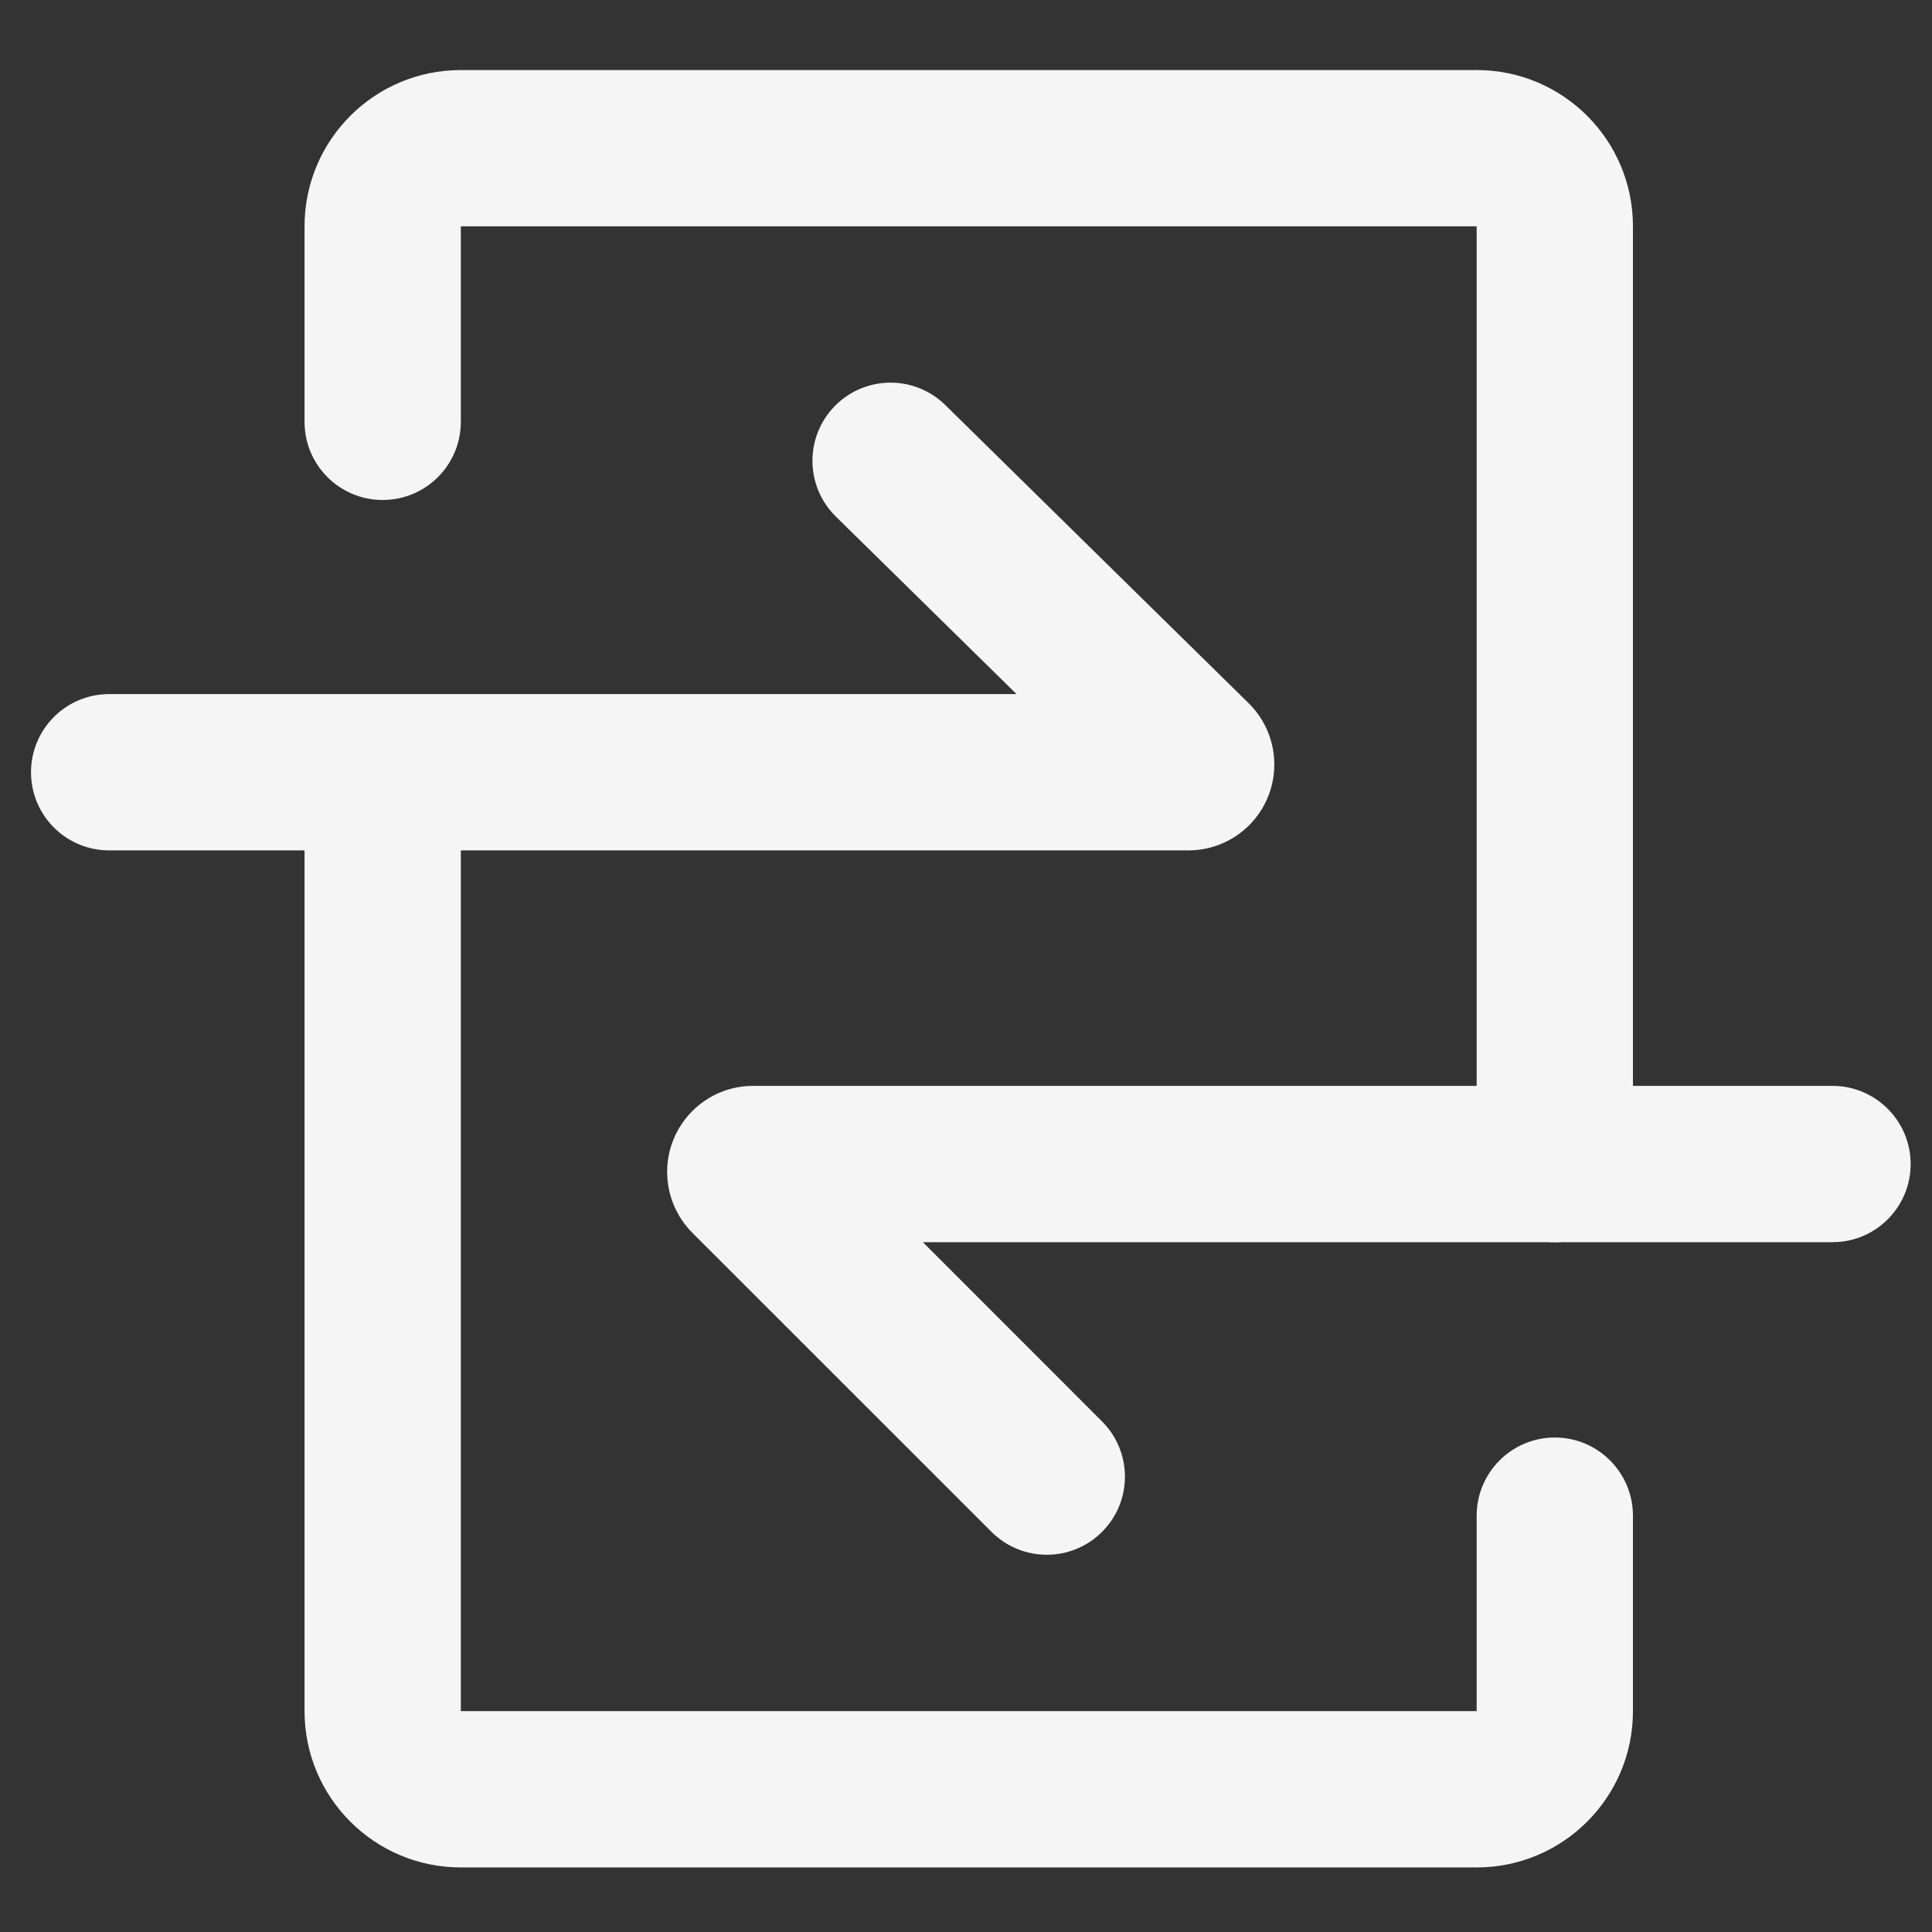 <?xml version="1.0" encoding="UTF-8"?>
<svg width="19px" height="19px" viewBox="0 0 19 19" version="1.1" xmlns="http://www.w3.org/2000/svg" xmlns:xlink="http://www.w3.org/1999/xlink">
    <rect x="0" y="0" width="19" height="19" fill="#333333" stroke="none"/>
    <!-- Generator: Sketch 52.6 (67491) - http://www.bohemiancoding.com/sketch -->
    <title>help_icon copy 3@1x</title>
    <desc>Created with Sketch.</desc>
    <g id="Page-1" stroke="none" stroke-width="1" fill="none" fill-rule="evenodd">
        <g id="emtg-web-menu-sp_B" transform="translate(-26, -220)" fill="#F5F5F5">
            <g id="icon/Menu/trade-w-s" transform="translate(24, 218)">
                <g id="Group" transform="translate(2.305, 2.305)">
                    <path d="M4.227,3.844 C4.227,4.268 3.883,4.612 3.458,4.612 C3.034,4.612 2.69,4.268 2.69,3.844 L2.69,1.921 C2.69,1.072 3.378,0.384 4.227,0.384 L14.217,0.384 C15.066,0.384 15.754,1.072 15.754,1.921 L15.754,11.143 C15.754,11.567 15.41,11.912 14.986,11.912 C14.561,11.912 14.217,11.567 14.217,11.143 L14.217,1.921 L4.227,1.921 L4.227,3.844 Z" id="Rectangle-2" fill-rule="nonzero"></path>
                    <path d="M4.227,9.991 C4.227,10.415 3.883,10.76 3.458,10.76 C3.034,10.76 2.69,10.415 2.69,9.991 L2.69,8.069 C2.69,7.22 3.378,6.532 4.227,6.532 L14.217,6.532 C15.066,6.532 15.754,7.22 15.754,8.069 L15.754,17.291 C15.754,17.715 15.41,18.059 14.986,18.059 C14.561,18.059 14.217,17.715 14.217,17.291 L14.217,8.069 L4.227,8.069 L4.227,9.991 Z" id="Rectangle-2" fill-rule="nonzero" transform="translate(9.222, 12.296) scale(-1, -1) translate(-9.222, -12.296) "></path>
                    <path d="M7.915,4.775 C7.612,4.477 7.608,3.991 7.905,3.688 C8.203,3.385 8.689,3.381 8.992,3.679 L11.974,6.61 C12.136,6.769 12.227,6.986 12.227,7.213 C12.227,7.68 11.849,8.058 11.382,8.058 L0.768,8.058 C0.344,8.058 6.82554013e-16,7.714 0,7.29 C-6.82554013e-16,6.865 0.344,6.521 0.768,6.521 L9.692,6.521 L7.915,4.775 Z" id="Path-6" fill-rule="nonzero"></path>
                    <path d="M14.209,11.686 C13.909,11.386 13.909,10.9 14.209,10.6 C14.509,10.3 14.996,10.3 15.296,10.6 L18.239,13.542 C18.397,13.701 18.486,13.916 18.486,14.14 C18.486,14.607 18.108,14.986 17.641,14.986 L7.025,14.986 C6.601,14.986 6.257,14.641 6.257,14.217 C6.257,13.793 6.601,13.449 7.025,13.449 L15.971,13.449 L14.209,11.686 Z" id="Path-6-Copy" fill-rule="nonzero" transform="translate(12.371, 12.68) scale(-1, -1) translate(-12.371, -12.68) "></path>
                </g>
            </g>
        </g>
    </g>
</svg>
